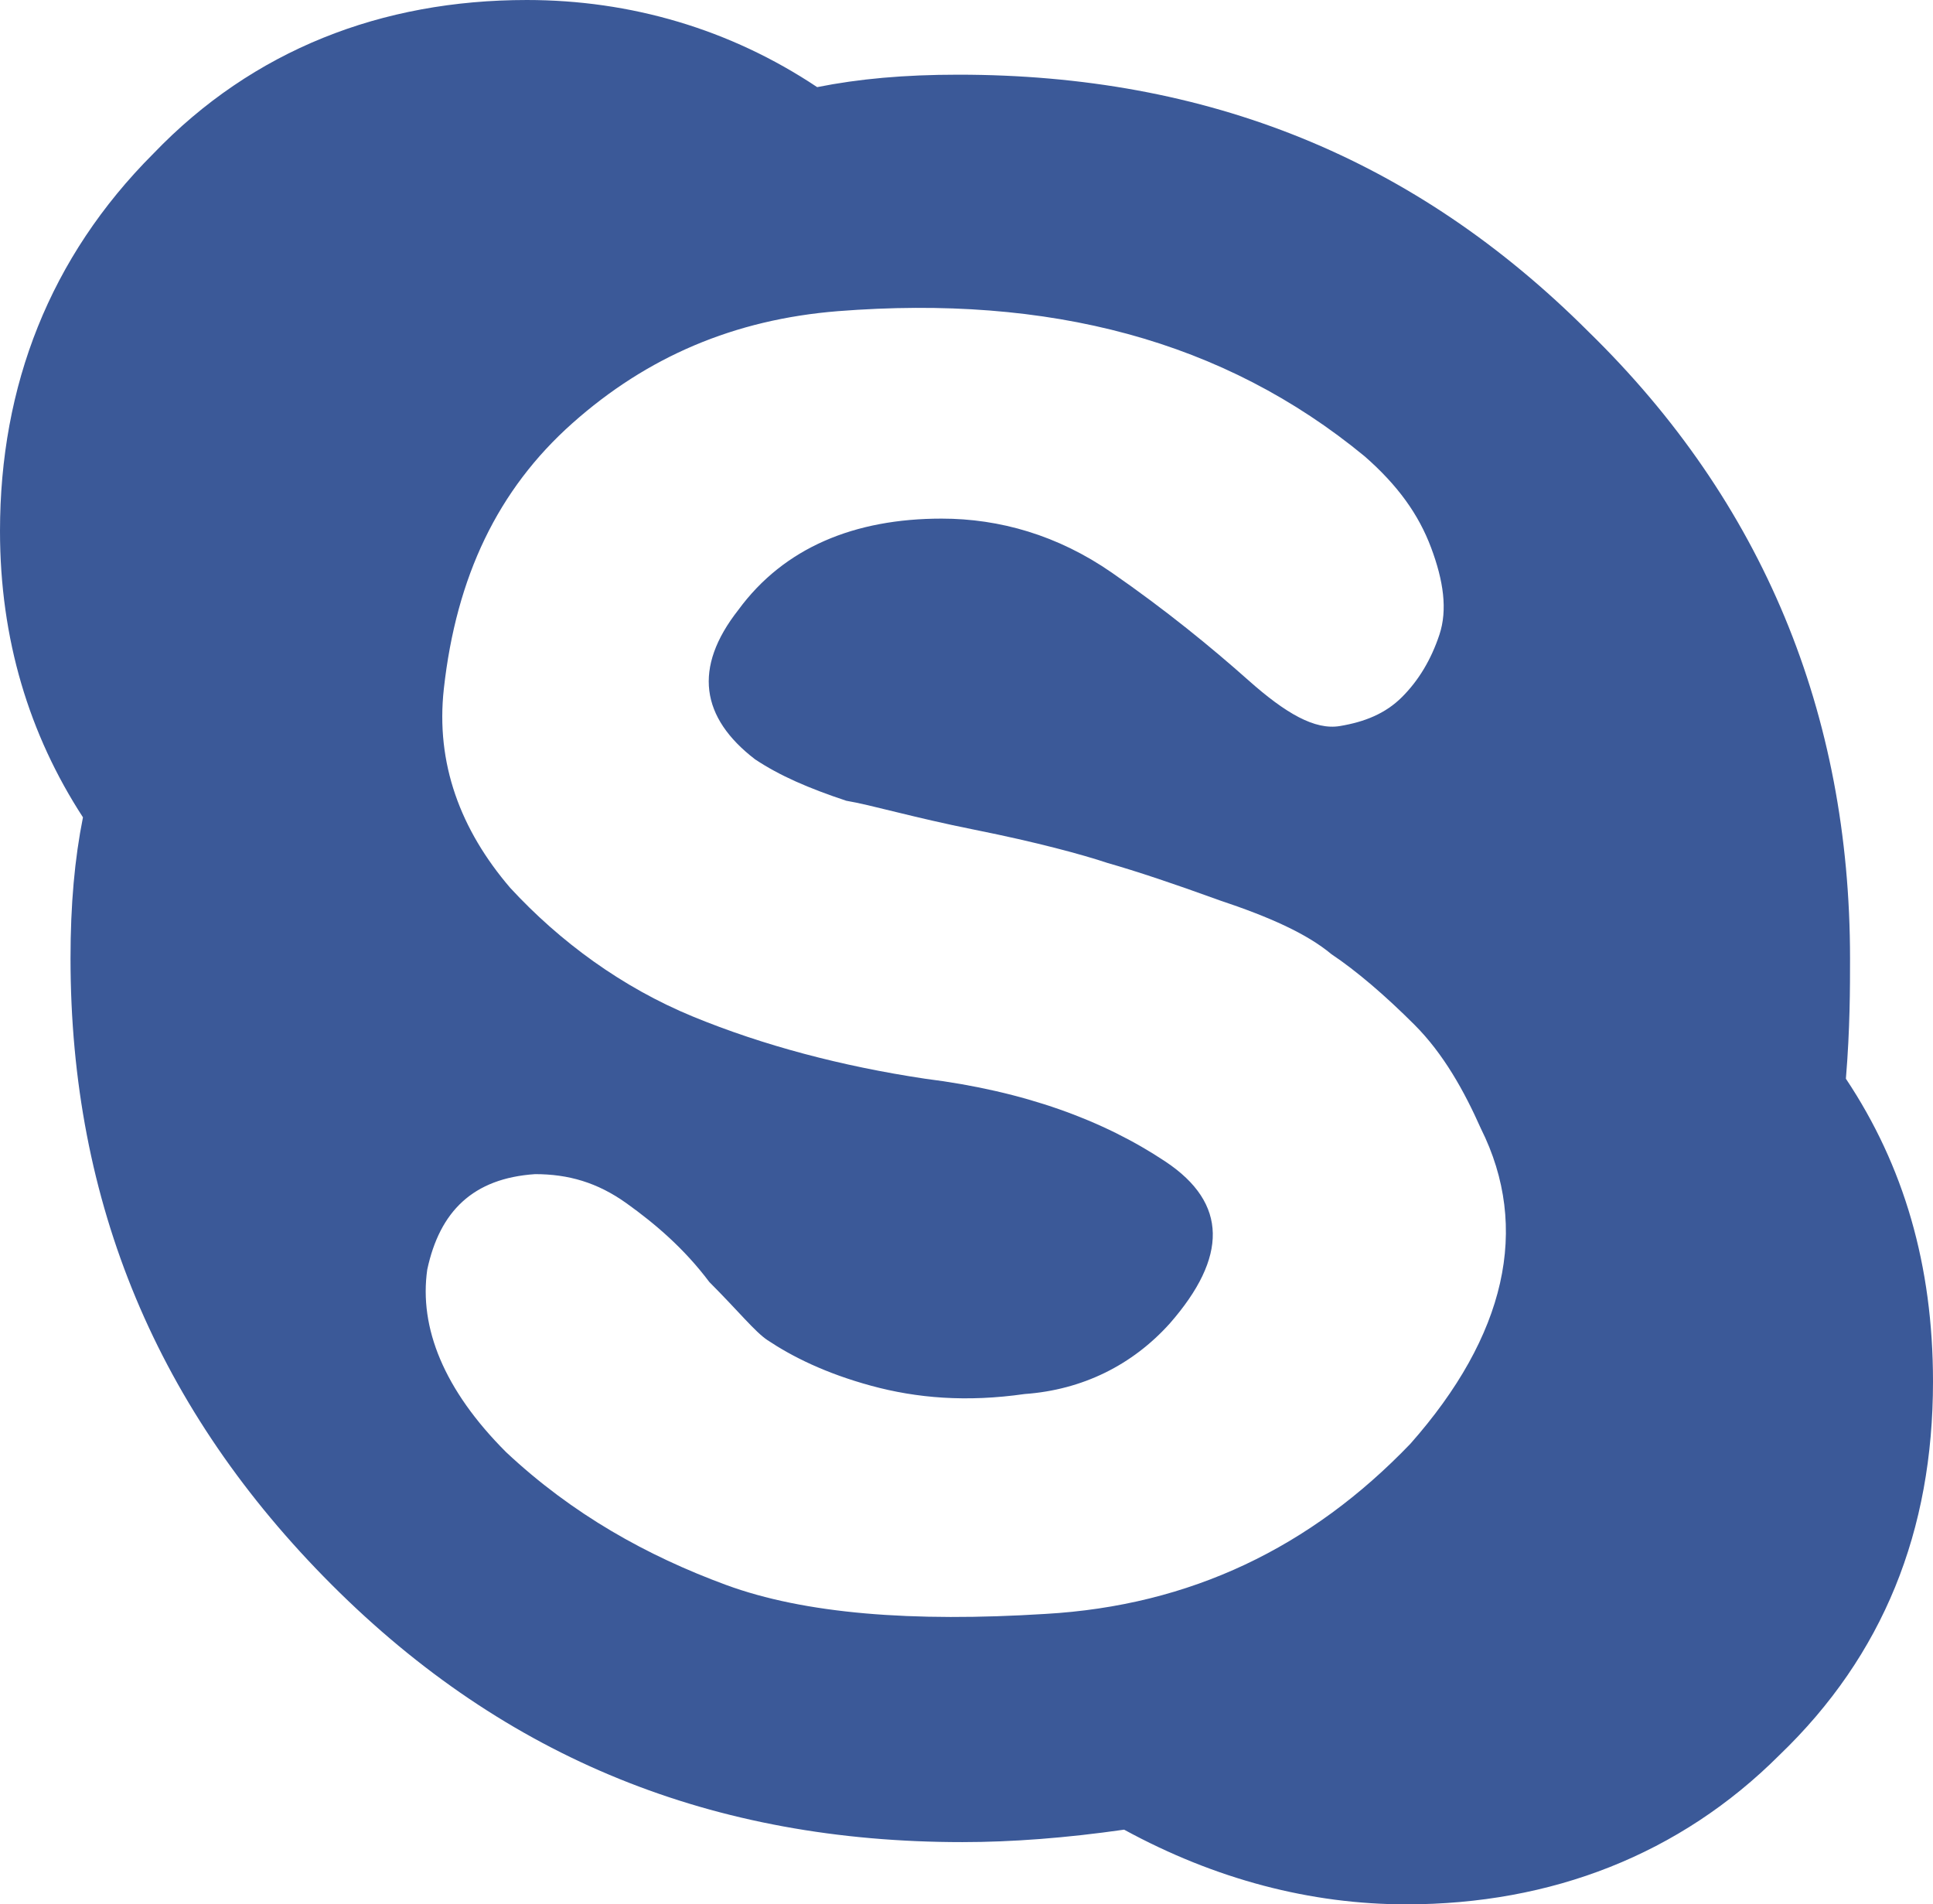<?xml version="1.0" encoding="utf-8"?>
<!-- Generator: Adobe Illustrator 21.0.0, SVG Export Plug-In . SVG Version: 6.00 Build 0)  -->
<svg version="1.1" id="Layer_1" xmlns="http://www.w3.org/2000/svg" xmlns:xlink="http://www.w3.org/1999/xlink" x="0px" y="0px"
	 viewBox="0 0 46.6 45.9" style="enable-background:new 0 0 46.6 45.9;" xml:space="preserve">
<style type="text/css">
	.st0{fill:#3B5998;}
</style>
<path class="st0" d="M44.5,26c0.1-1.2,0.1-2.2,0.1-2.9c0-5.9-2.1-11-6.3-15.1c-4.2-4.2-9.2-6.2-15.2-6.2c-1.3,0-2.4,0.1-3.4,0.3
	c-2.1-1.4-4.5-2.1-7-2.1c-3.5,0-6.6,1.2-9,3.7C1.2,6.2,0,9.3,0,12.8c0,2.6,0.7,4.9,2,6.9c-0.2,1-0.3,2.1-0.3,3.4
	c0,5.9,2.1,10.9,6.3,15.1c4.2,4.2,9.2,6.2,15.2,6.2c1.2,0,2.5-0.1,3.9-0.3c2.2,1.2,4.5,1.8,6.8,1.8c3.5,0,6.6-1.2,9-3.6
	c2.5-2.4,3.7-5.4,3.7-9C46.6,30.5,45.9,28.1,44.5,26z M34,34.8c-2.4,2.5-5.3,3.9-8.8,4.1c-3.2,0.2-5.8,0-7.7-0.7
	c-1.9-0.7-3.7-1.7-5.3-3.2c-1.5-1.5-2.1-3-1.9-4.4c0.3-1.4,1.1-2.2,2.6-2.3c0.8,0,1.5,0.2,2.2,0.7c0.7,0.5,1.4,1.1,2,1.9
	c0.7,0.7,1.1,1.2,1.4,1.4c0.6,0.4,1.4,0.8,2.5,1.1c1.1,0.3,2.3,0.4,3.7,0.2c1.4-0.1,2.6-0.7,3.5-1.7c1.4-1.6,1.4-2.9-0.1-3.9
	c-1.5-1-3.4-1.7-5.8-2c-2-0.3-3.9-0.8-5.6-1.5c-1.7-0.7-3.2-1.8-4.4-3.1c-1.2-1.4-1.8-3-1.6-4.8c0.3-2.7,1.3-4.8,3.1-6.4
	c1.8-1.6,3.9-2.5,6.4-2.7c5.1-0.4,9.3,0.7,12.7,3.5c0.8,0.7,1.3,1.4,1.6,2.2c0.3,0.8,0.4,1.5,0.2,2.1c-0.2,0.6-0.5,1.1-0.9,1.5
	c-0.4,0.4-0.9,0.6-1.5,0.7c-0.6,0.1-1.3-0.3-2.2-1.1c-0.9-0.8-2-1.7-3.3-2.6c-1.3-0.9-2.7-1.3-4.1-1.3c-2.1,0-3.8,0.7-4.9,2.2
	c-1.1,1.4-0.9,2.6,0.4,3.6c0.6,0.4,1.3,0.7,2.2,1c0.6,0.1,1.6,0.4,3.1,0.7c1.5,0.3,2.6,0.6,3.2,0.8c0.7,0.2,1.6,0.5,2.7,0.9
	c1.2,0.4,2.1,0.8,2.7,1.3c0.6,0.4,1.3,1,2,1.7c0.7,0.7,1.2,1.6,1.6,2.5C36.9,29.6,36.3,32.2,34,34.8z"/>
</svg>
